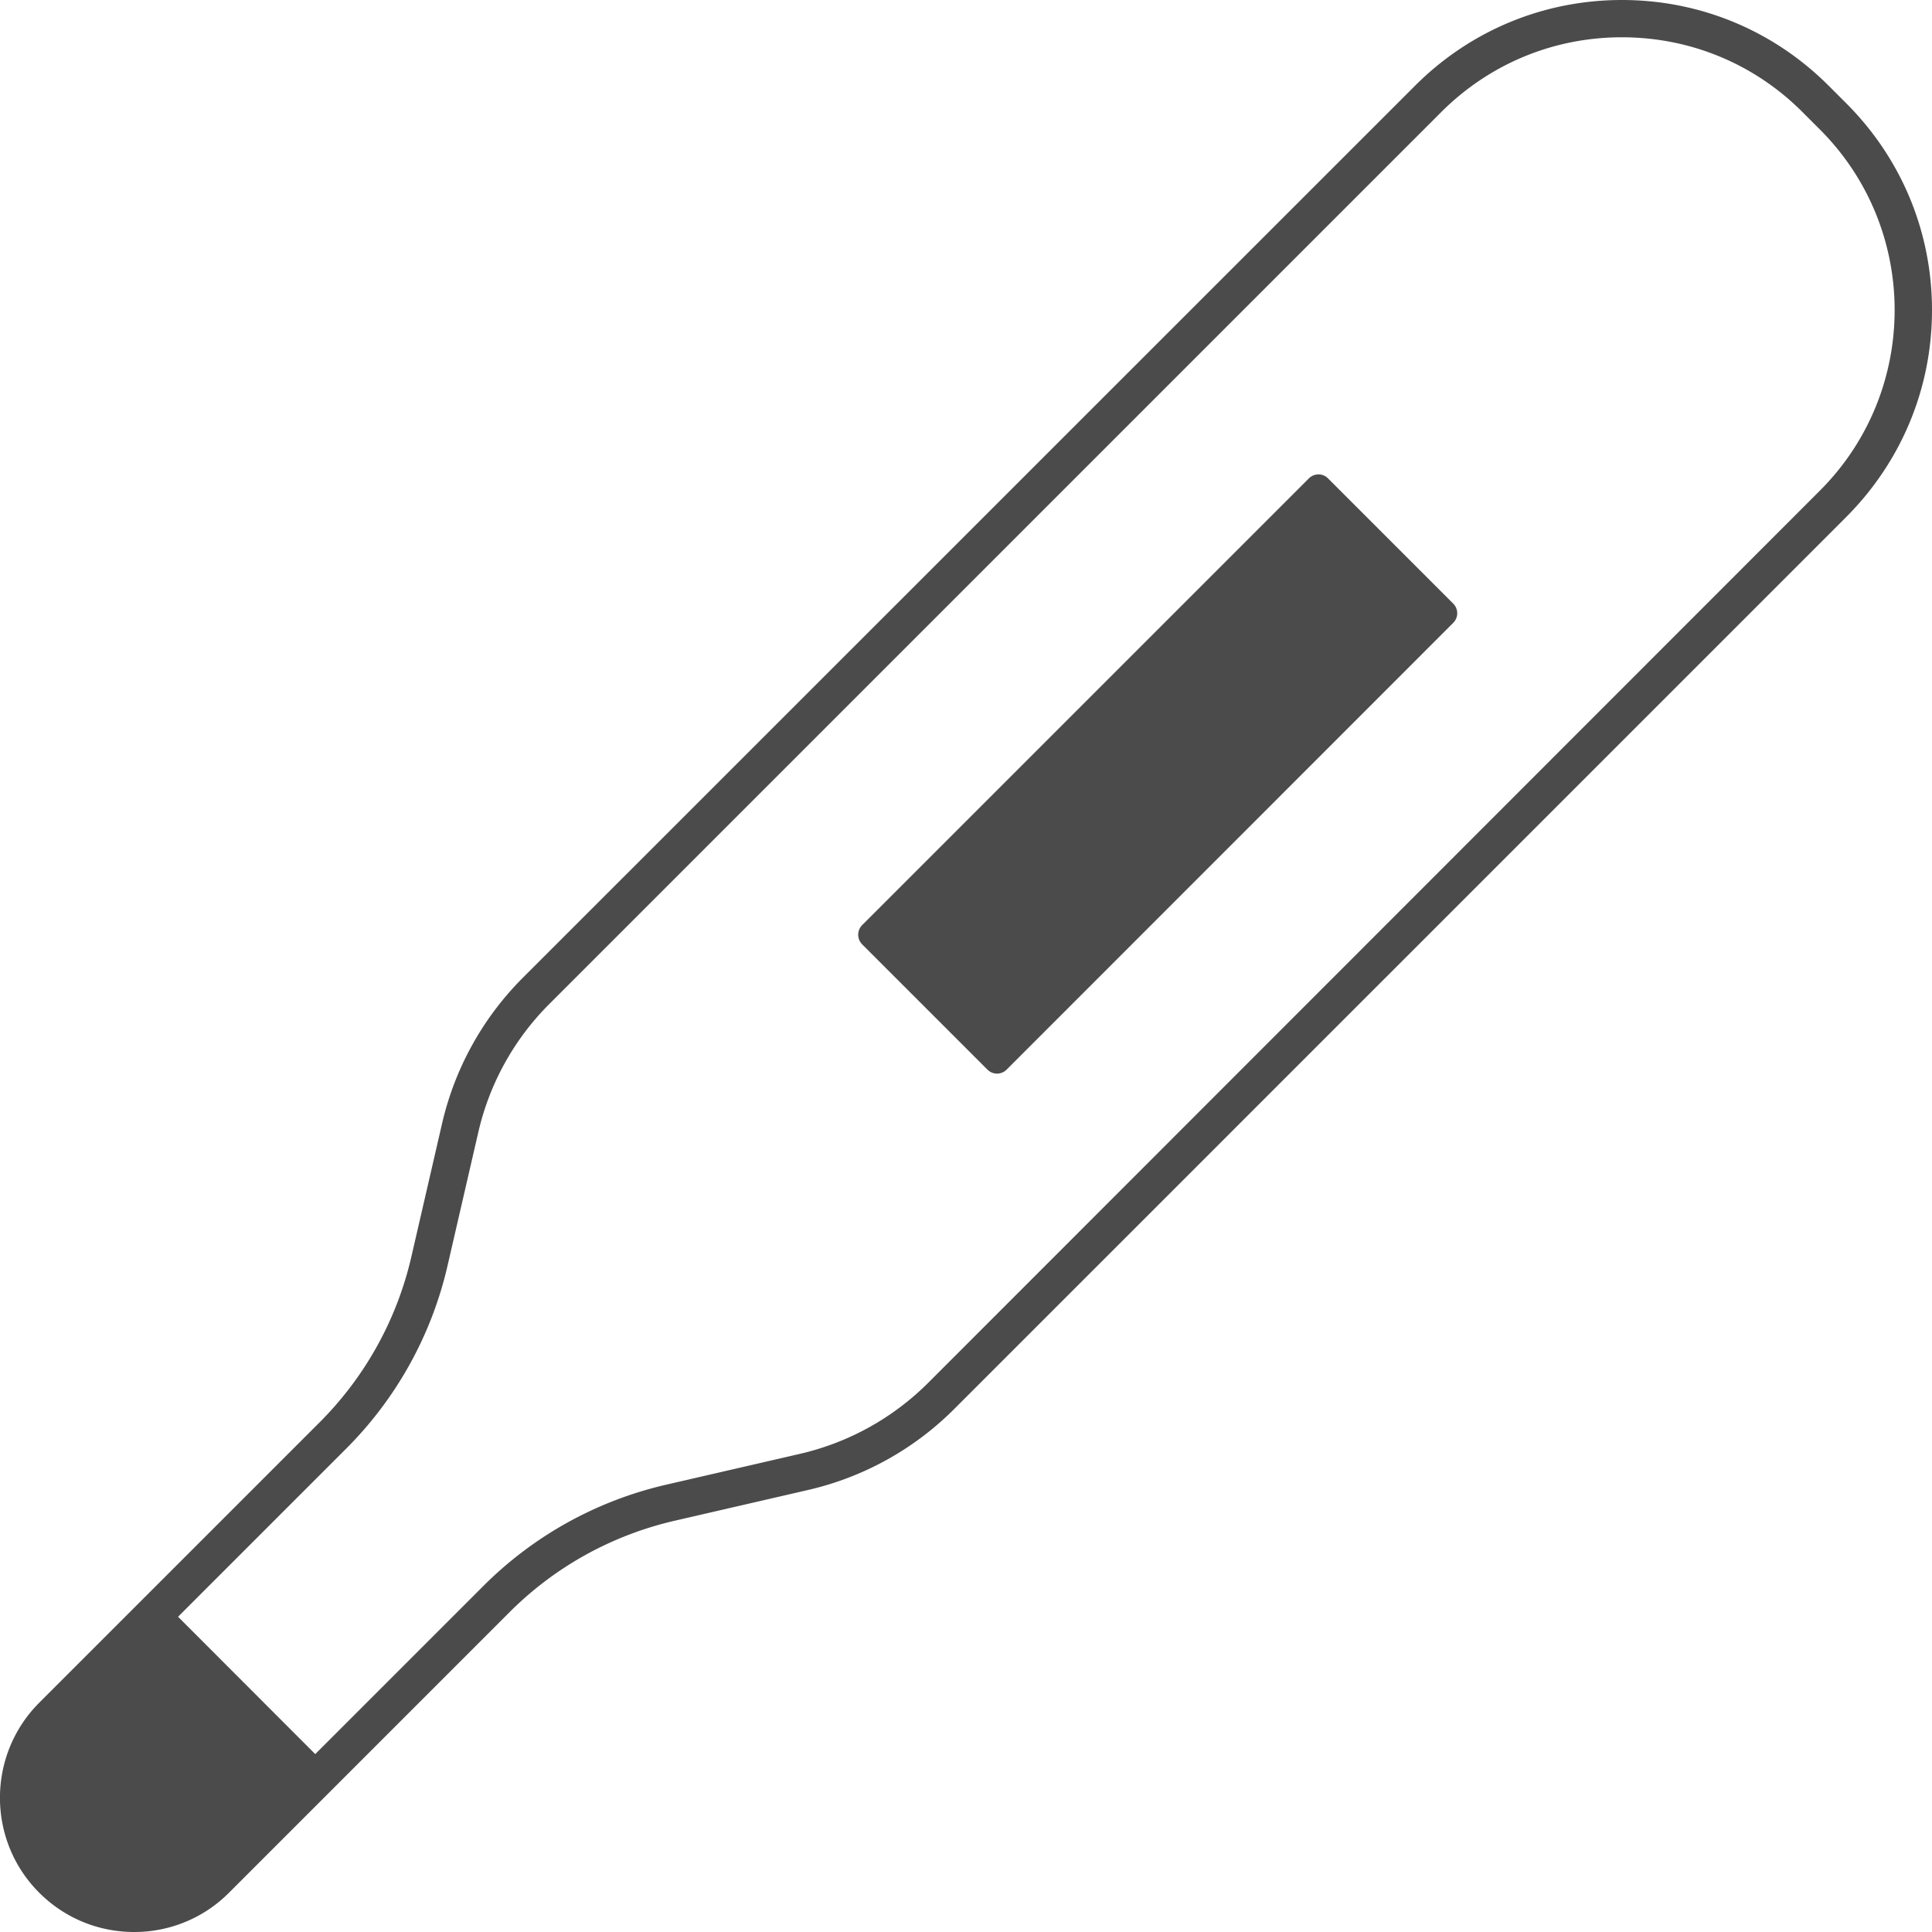 <svg id="_イヤー_2" xmlns="http://www.w3.org/2000/svg" viewBox="0 0 119.2 119.2"><g fill="#4b4b4b" id="_"><path d="M8.28 118.8c-2.11 0-4.09-.82-5.58-2.31-3.07-3.07-3.07-8.07 0-11.15l17.31-17.31c2.85-2.85 4.84-6.44 5.75-10.36l1.9-8.24c.77-3.35 2.46-6.4 4.89-8.83L87.59 5.57C90.92 2.24 95.35.4 100.07.4s9.14 1.84 12.47 5.17l1.09 1.09c3.33 3.33 5.17 7.76 5.17 12.47s-1.84 9.14-5.17 12.48L58.59 86.65a18.25 18.25 0 01-8.83 4.89l-8.24 1.9c-3.93.91-7.51 2.89-10.36 5.74l-17.31 17.31a7.83 7.83 0 01-5.57 2.31zM100.07 1.9c-4.32 0-8.37 1.68-11.42 4.72L33.61 61.66a16.774 16.774 0 00-4.49 8.11l-1.9 8.24a22.95 22.95 0 01-6.14 11.08L10.42 99.75l9.03 9.04 10.66-10.66c3.05-3.05 6.88-5.17 11.09-6.14l8.24-1.9a16.82 16.82 0 008.11-4.49l55.02-55.05c6.3-6.3 6.3-16.54 0-22.84l-1.09-1.09c-3.05-3.05-7.1-4.72-11.42-4.72z" stroke="#4b4b4b" stroke-miterlimit="10" stroke-width=".8"/><path d="M61.52 66.24a.84.84 0 01-.6-.25l-7.72-7.72c-.16-.16-.25-.37-.25-.6s.09-.44.25-.6l27.55-27.55c.16-.16.37-.25.6-.25s.44.09.59.25l7.72 7.72c.33.33.33.86 0 1.19L62.11 65.99a.84.84 0 01-.6.25z"/></g></svg>